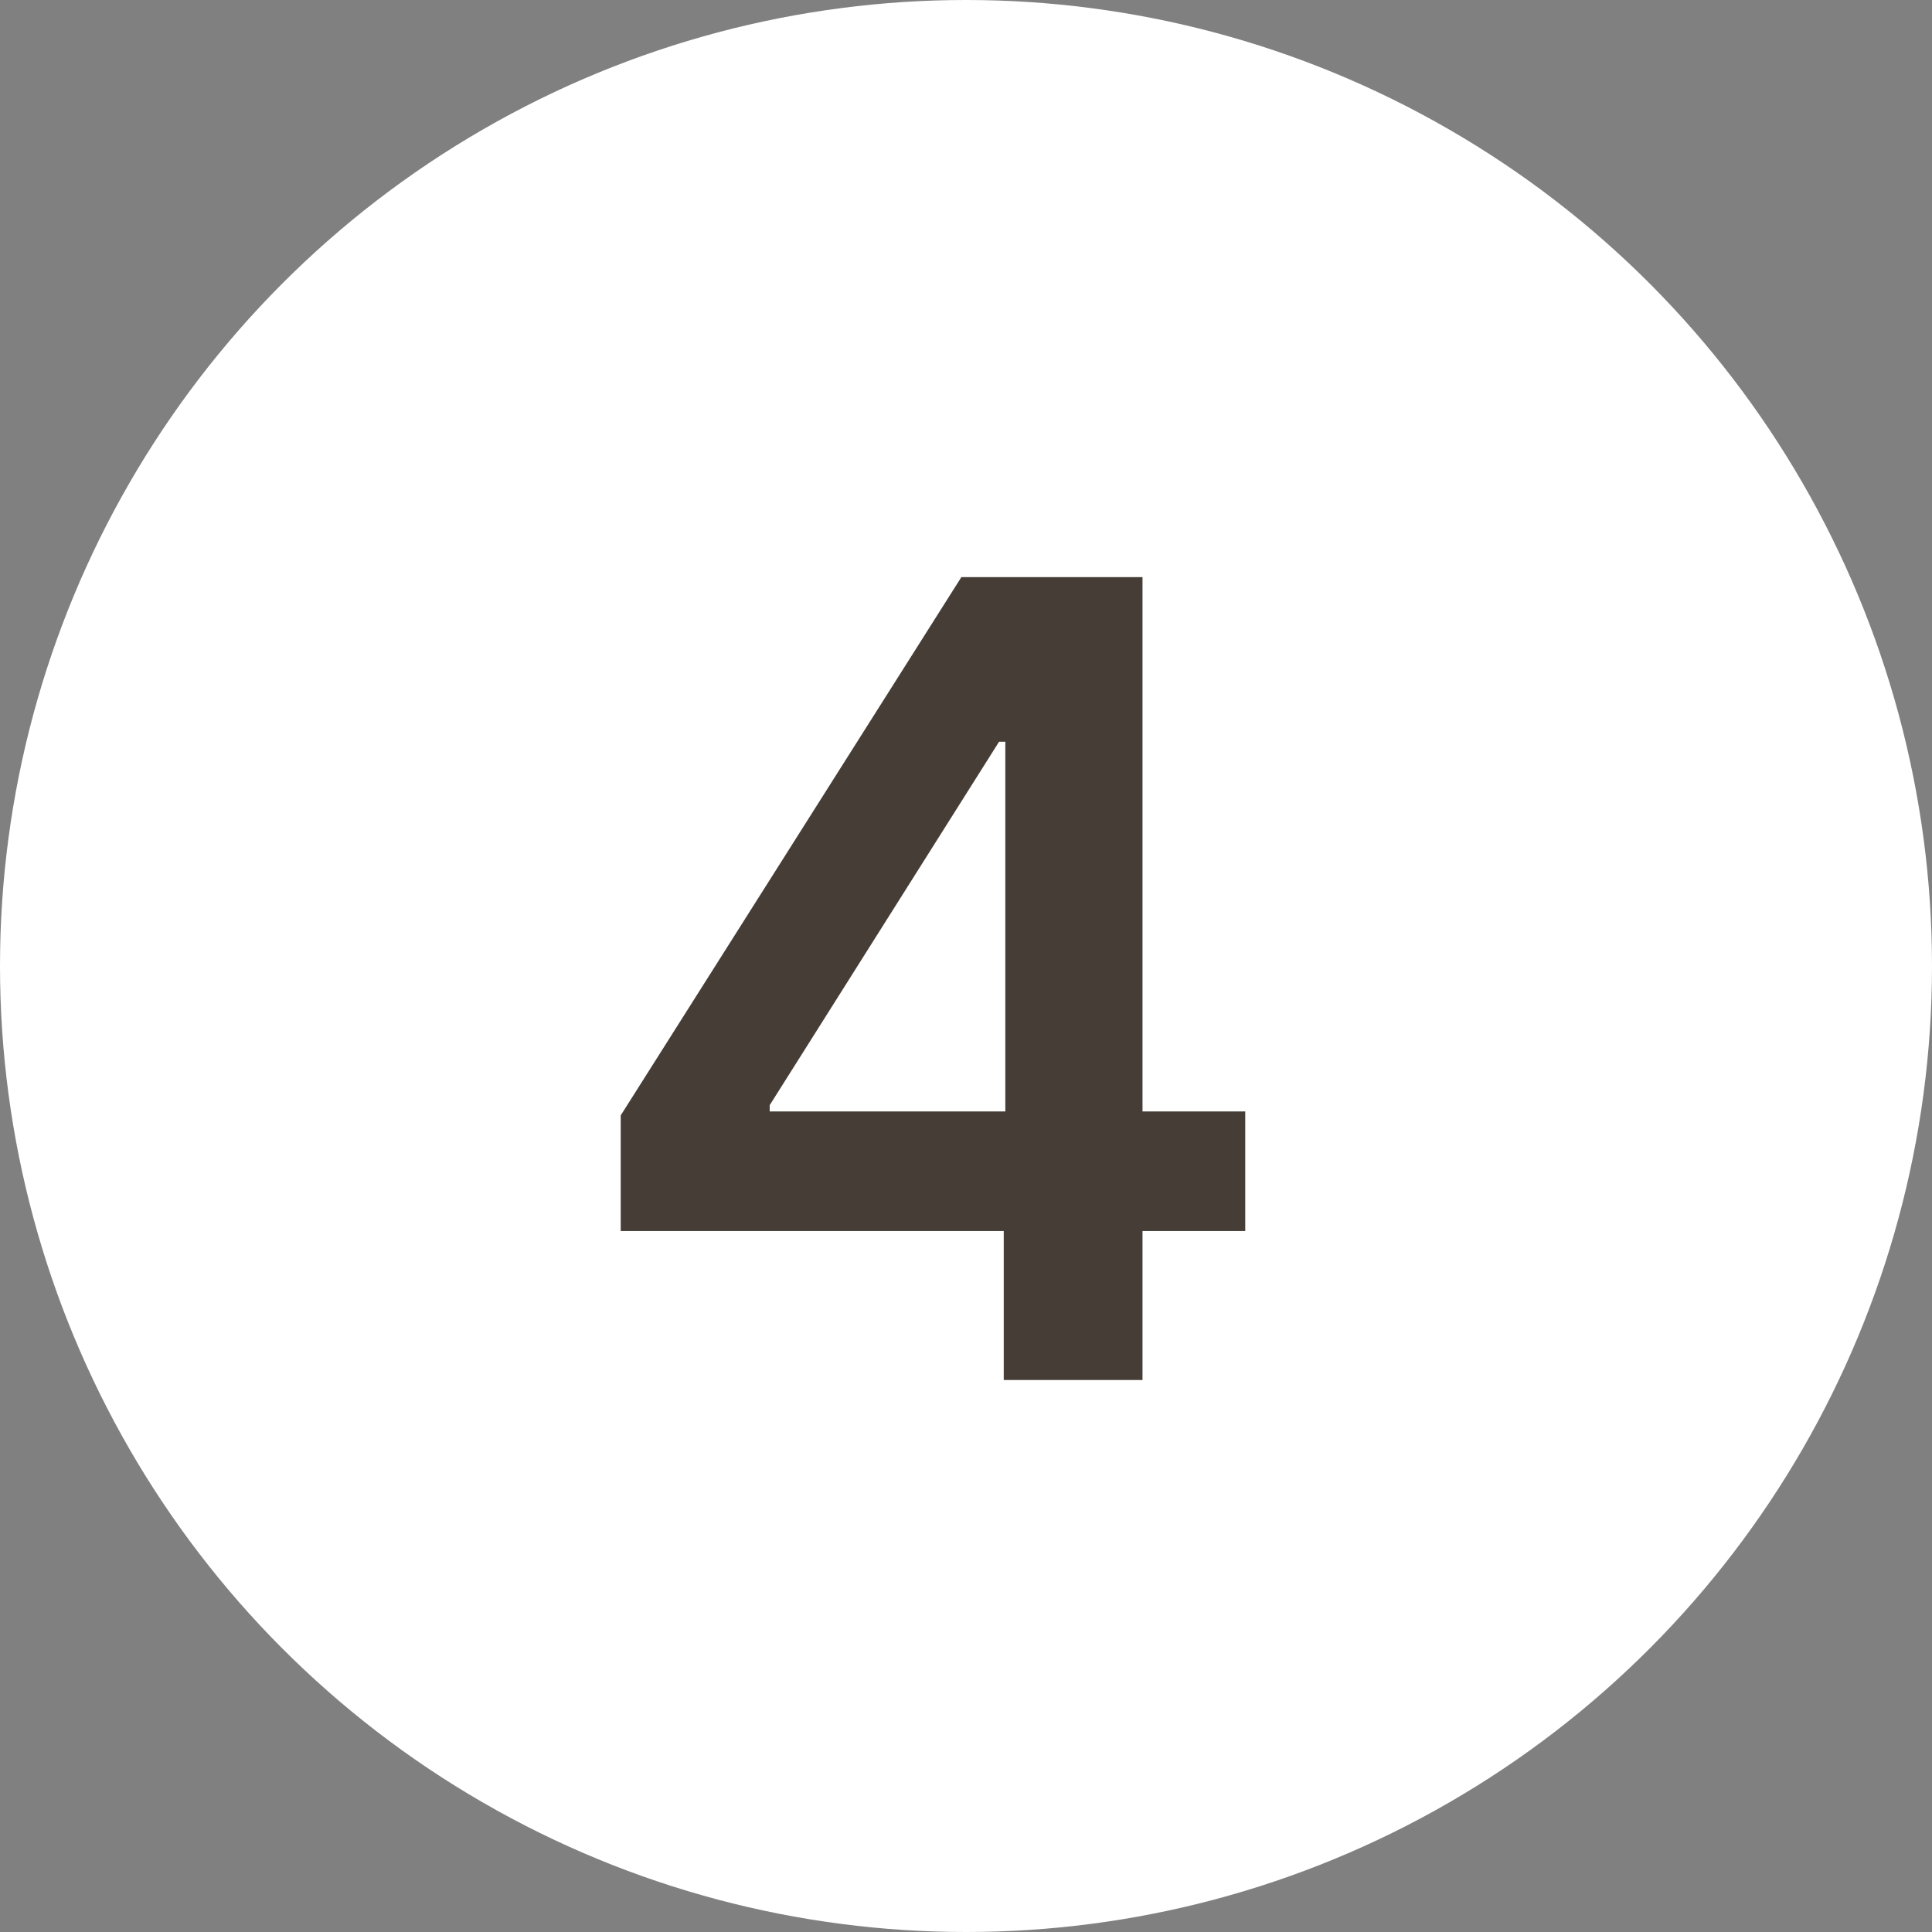 <?xml version="1.0" encoding="UTF-8"?> <svg xmlns="http://www.w3.org/2000/svg" width="28" height="28" viewBox="0 0 28 28" fill="none"><rect x="0" y="0" width="28" height="28" fill="#808080" stroke="none"/><circle cx="14" cy="14" r="14" fill="white"></circle><path d="M8.996 17.841V16.165L13.933 8.364H15.331V10.75H14.479L11.155 16.017V16.108H18.047V17.841H8.996ZM14.547 20V17.329L14.57 16.579V8.364H16.558V20H14.547Z" fill="#453D36"></path></svg> 